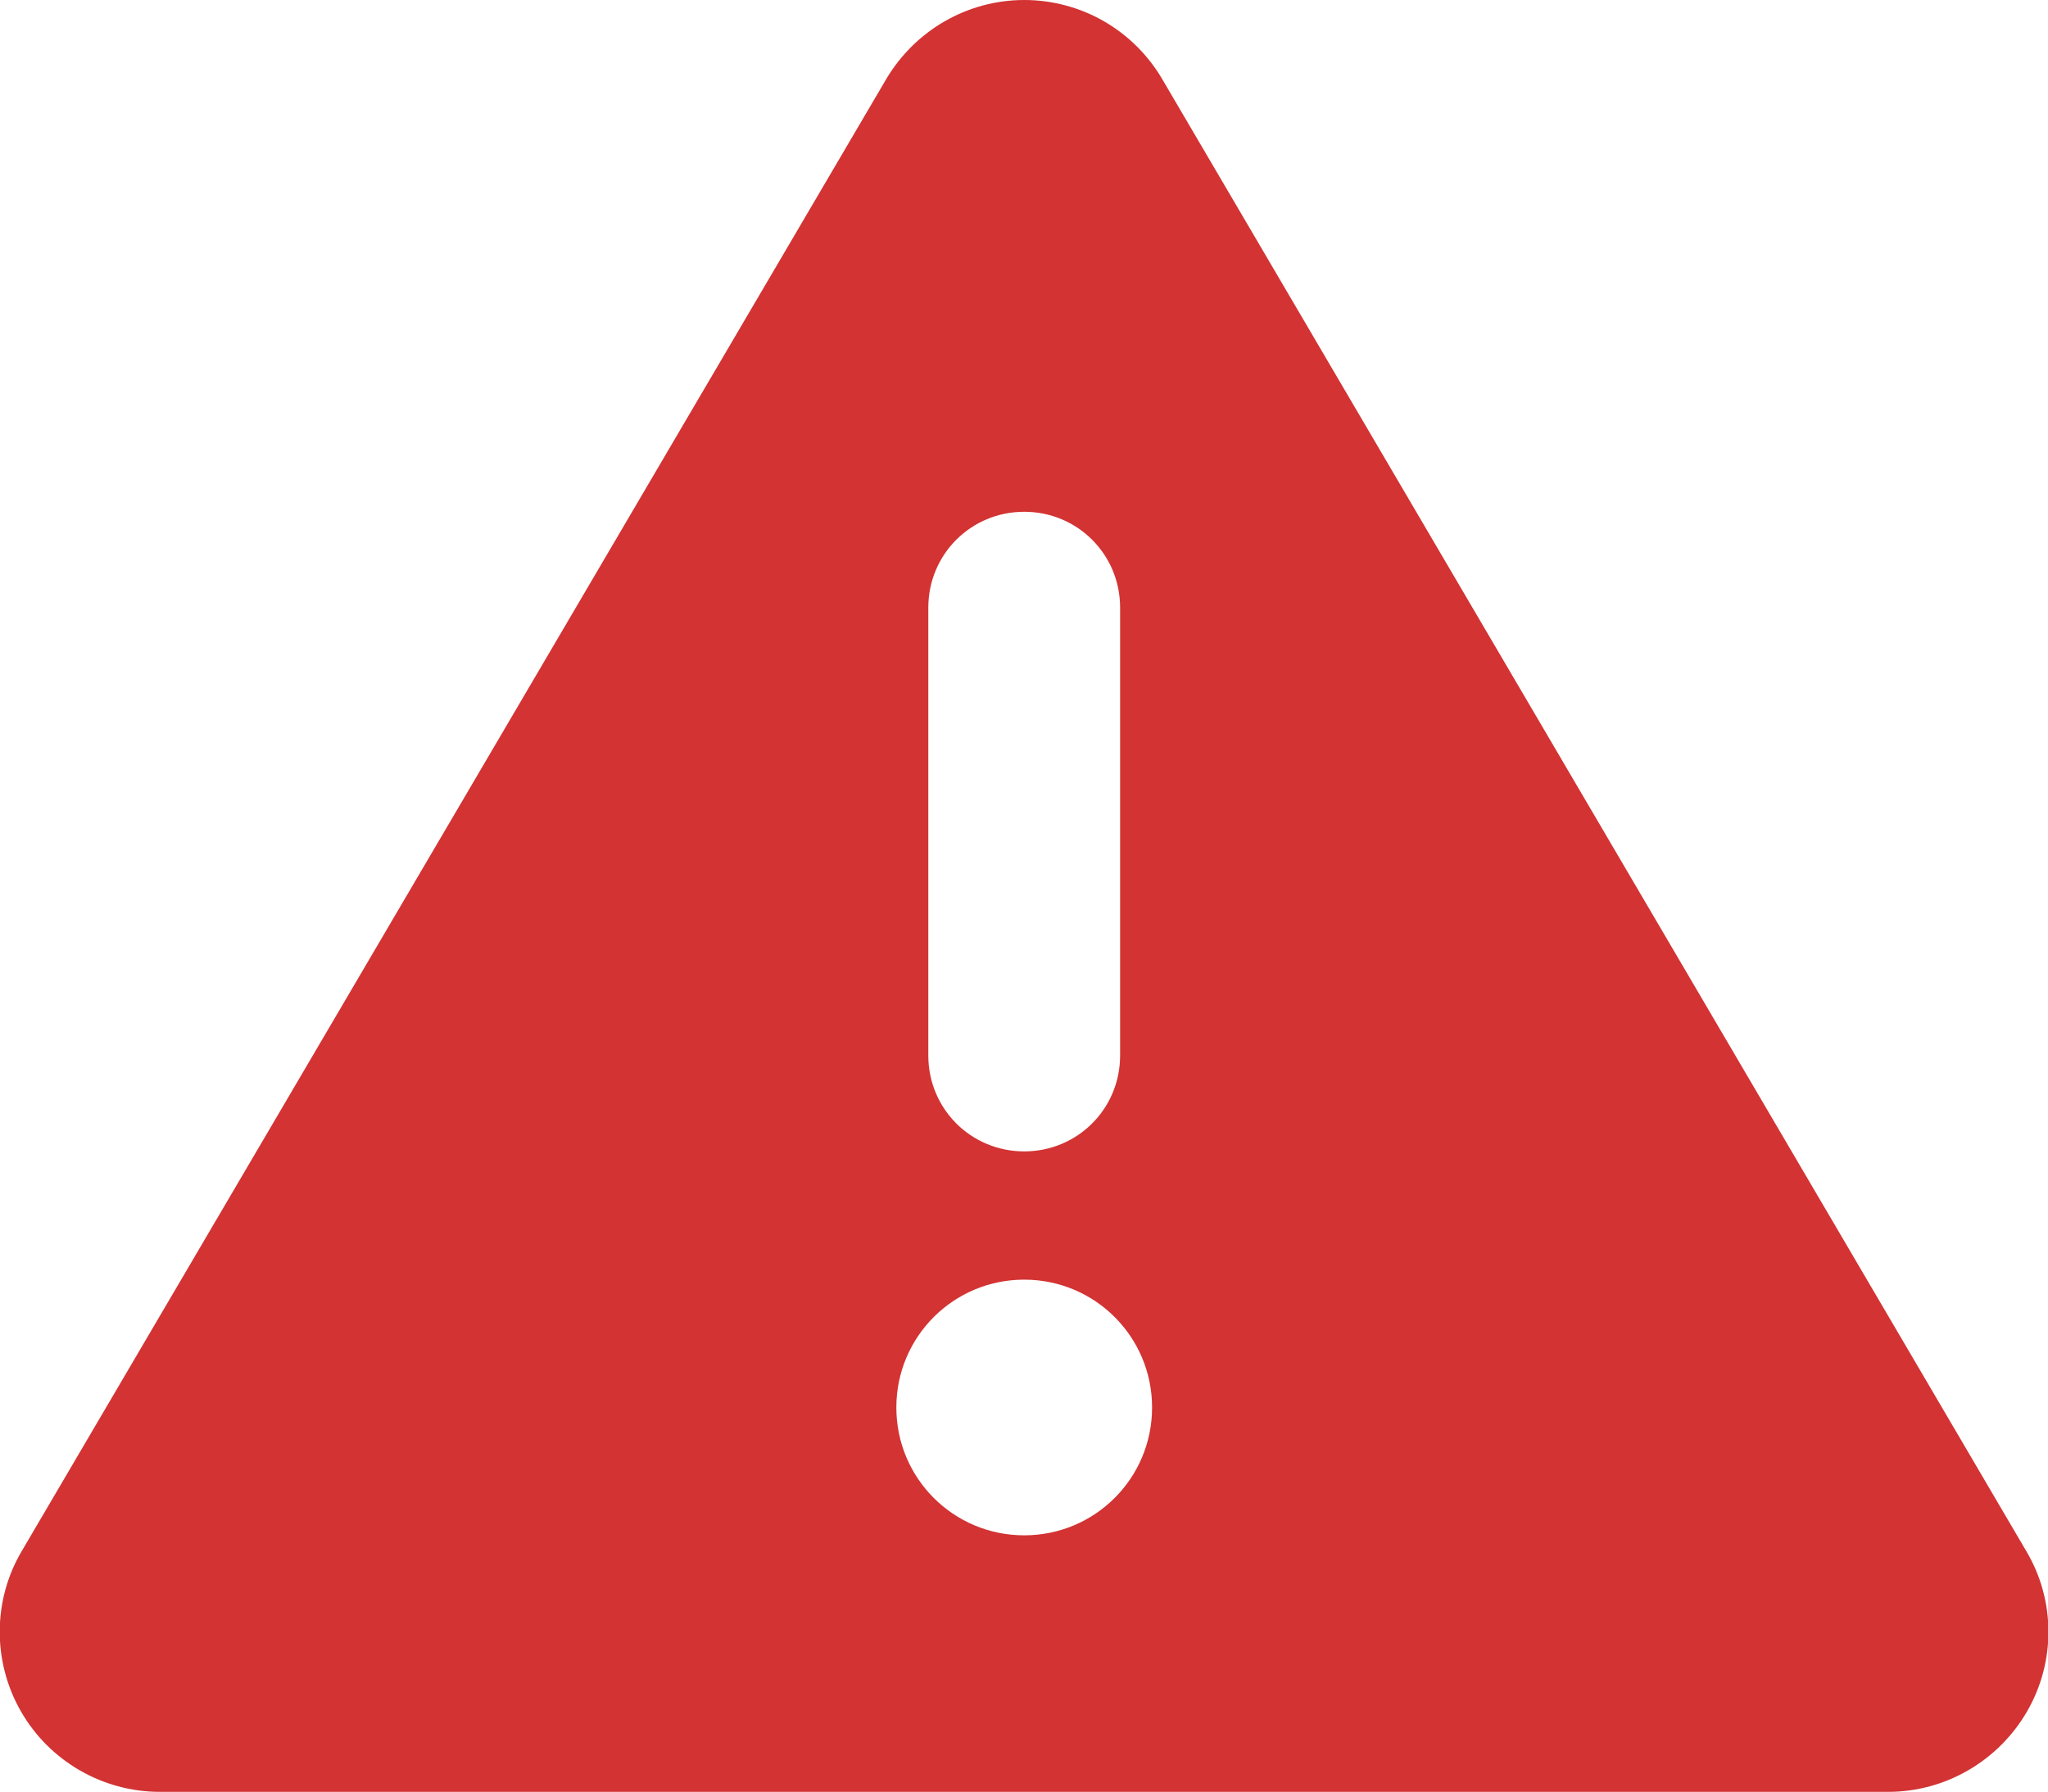 <?xml version="1.0" encoding="UTF-8"?>
<svg id="_レイヤー_1" data-name="レイヤー 1" xmlns="http://www.w3.org/2000/svg" viewBox="0 0 48.05 42.05">
  <defs>
    <style>
      .cls-1 {
        fill: #d33333;
        stroke-width: 0px;
      }
    </style>
  </defs>
  <path class="cls-1" d="m24.03,0c1.33,0,2.56.7,3.24,1.86l20.27,34.54c.69,1.16.69,2.6.02,3.76s-1.91,1.89-3.26,1.89H3.75c-1.34,0-2.59-.72-3.26-1.89s-.66-2.61.02-3.76L20.79,1.86c.68-1.15,1.91-1.86,3.24-1.86Zm0,12.01c-1.25,0-2.25,1-2.25,2.25v10.51c0,1.25,1,2.25,2.25,2.25s2.25-1,2.25-2.25v-10.51c0-1.25-1-2.25-2.25-2.25Zm3,21.02c0-1.66-1.34-3-3-3s-3,1.34-3,3,1.34,3,3,3,3-1.34,3-3Z"/>
</svg>